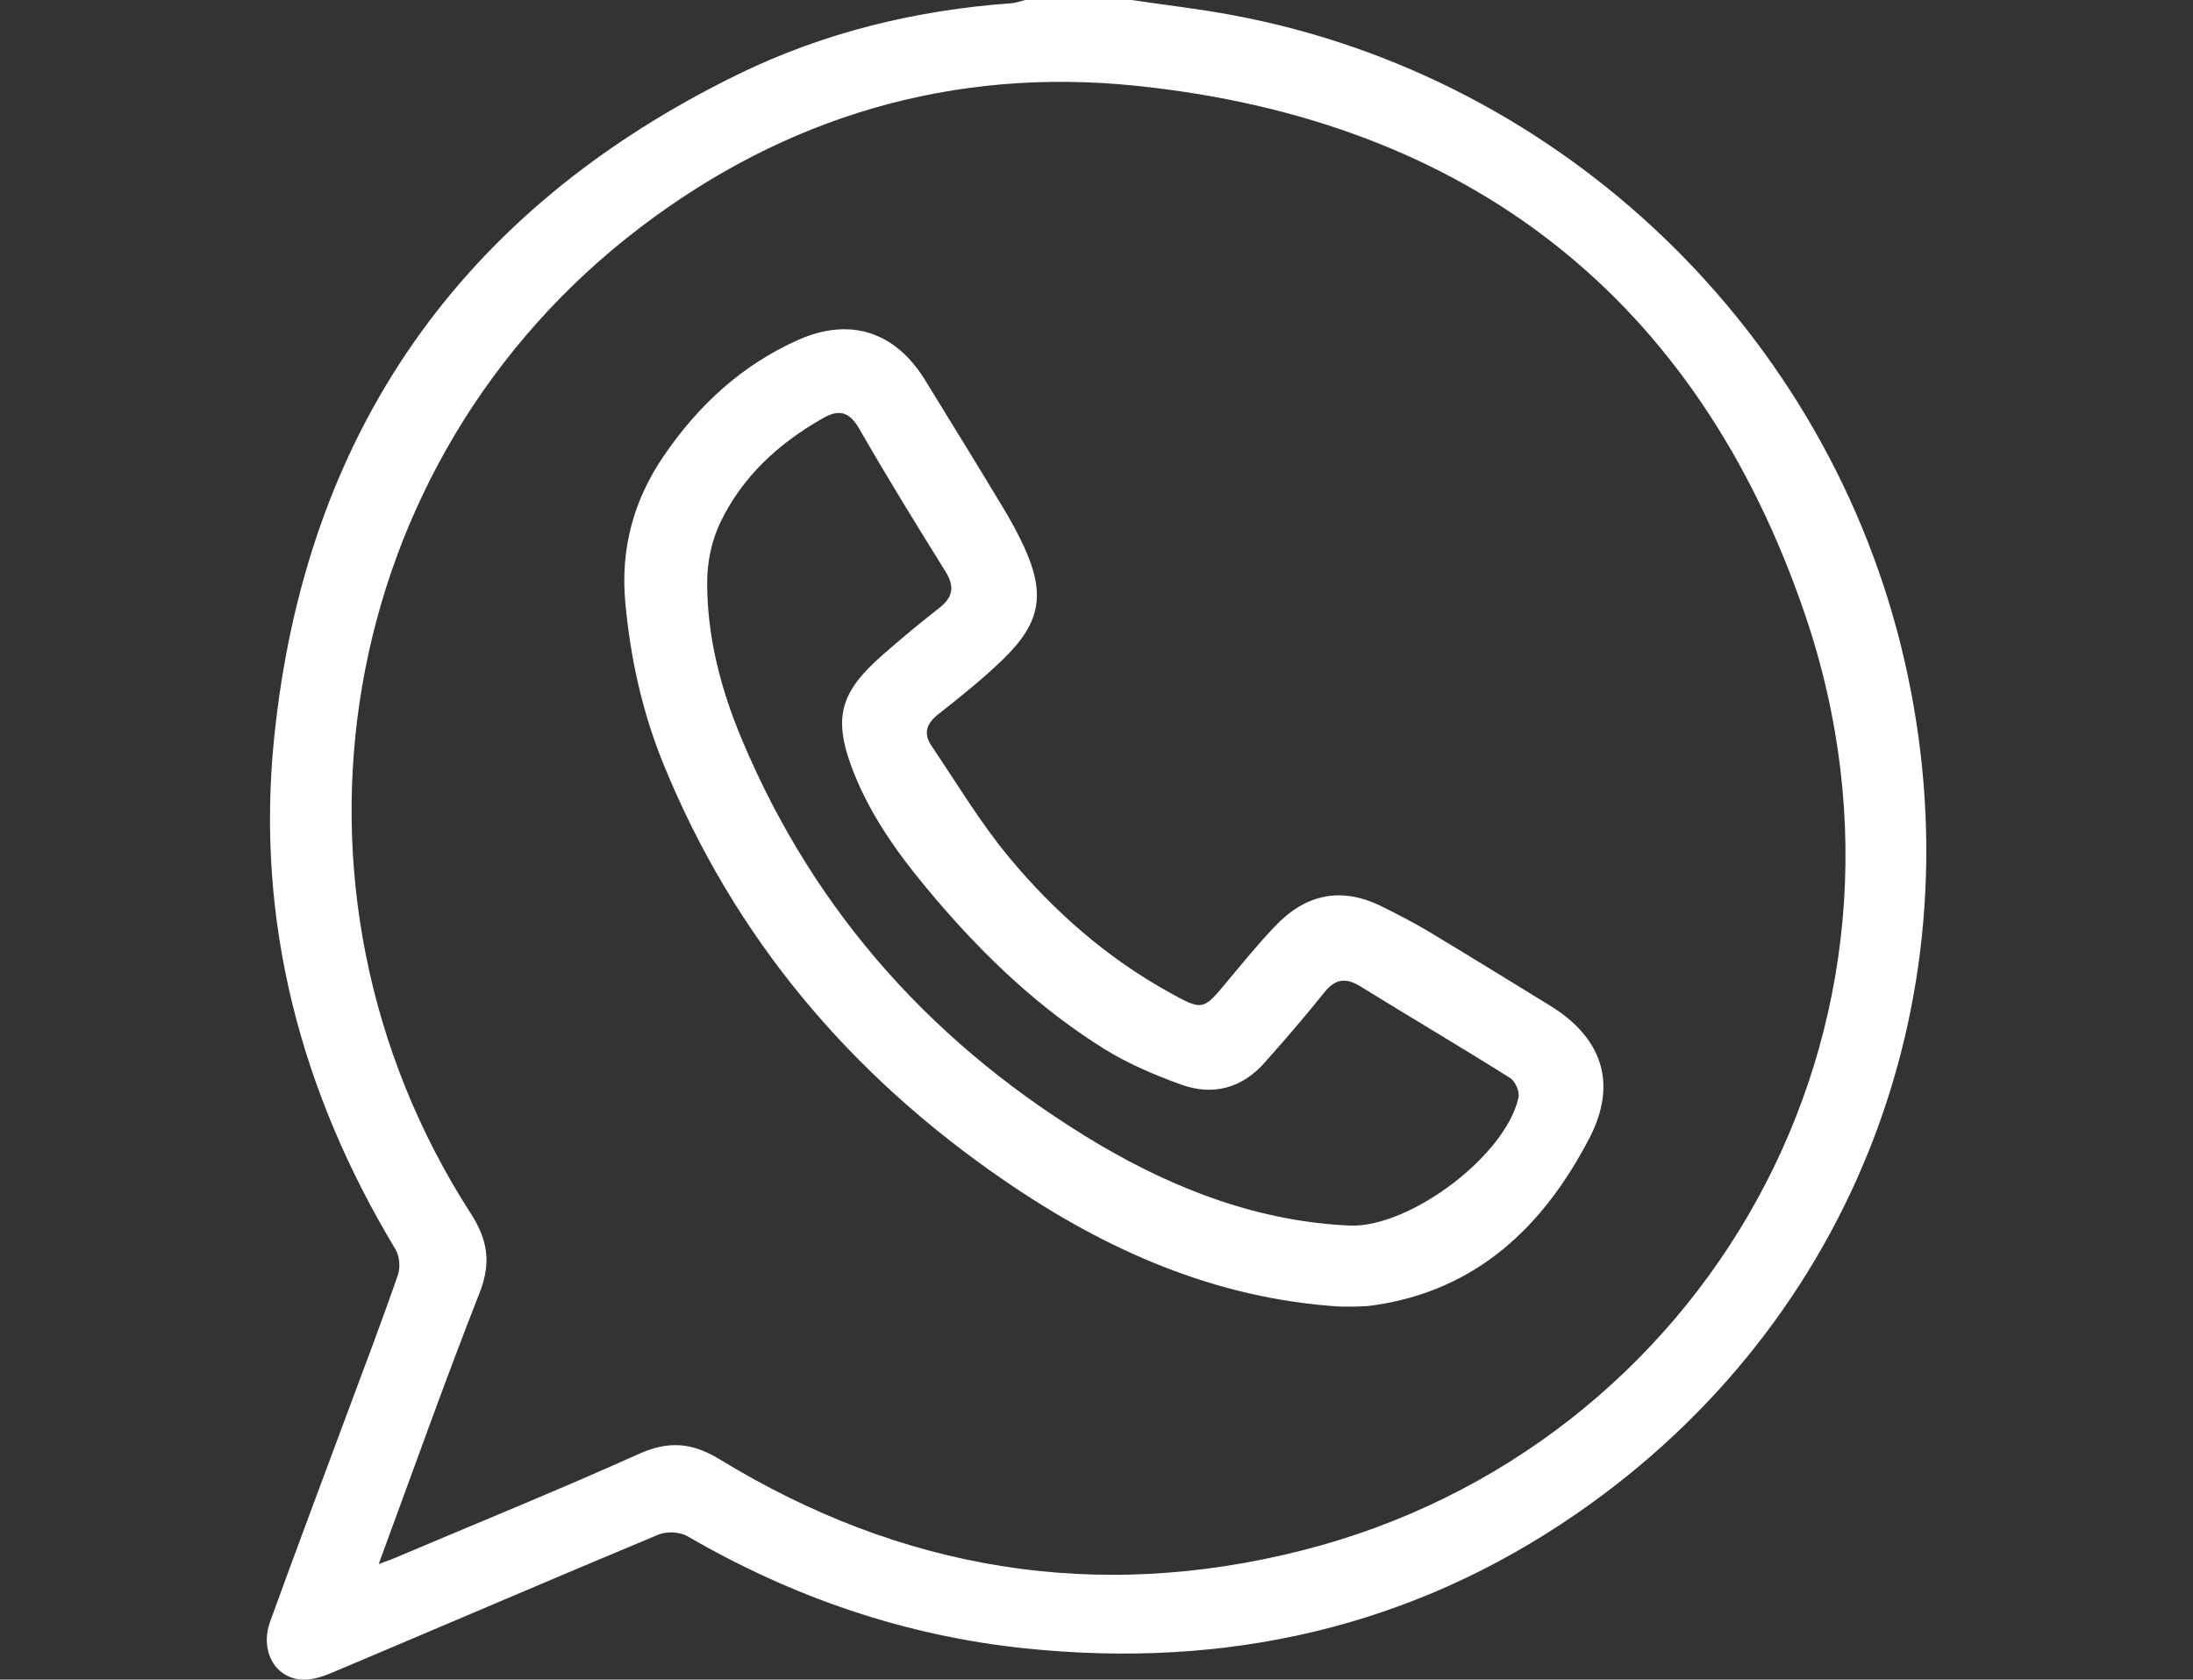 <svg xmlns="http://www.w3.org/2000/svg" xmlns:xlink="http://www.w3.org/1999/xlink" version="1.1" id="Capa_1" x="0px" y="0px" viewBox="0 0 115.42 88.39" style="enable-background:new 0 0 115.42 88.39;" xml:space="preserve"><rect x="0" y="0" width="115.42" height="88.39" fill="#333333" stroke="none"/> <style type="text/css"> .st0{fill:#FFFFFF;} </style> <g id="mp0eR8_00000068662673821192553550000005154647518718645127_"> <g> <path class="st0" d="M59.55,0c1.8,0.27,3.61,0.47,5.39,0.81c17.34,3.25,31.33,16.71,35.29,33.93c4.01,17.42-2.6,34.81-17.24,44.91 c-8.73,6.03-18.49,8.19-29.01,7.1c-6.37-0.66-12.28-2.7-17.81-5.91c-0.4-0.23-1.11-0.26-1.54-0.07 c-5.75,2.4-11.47,4.86-17.21,7.28c-0.48,0.2-1.04,0.37-1.54,0.34c-1.43-0.09-2.21-1.54-1.66-3.06c1.28-3.53,2.6-7.05,3.91-10.57 c0.95-2.55,1.92-5.09,2.81-7.66c0.14-0.4,0.09-1-0.13-1.36c-4.98-8.27-7.35-17.22-6.39-26.82c1.62-16.15,9.84-27.89,24.45-35.02 c4.51-2.2,9.35-3.37,14.37-3.73c0.24-0.02,0.48-0.11,0.72-0.17C55.82,0,57.68,0,59.55,0z M19.93,82.31 c0.46-0.17,0.7-0.25,0.92-0.35c4.25-1.8,8.53-3.54,12.74-5.43c1.57-0.71,2.79-0.64,4.29,0.27c9.54,5.83,19.81,7.55,30.66,4.79 C89.67,76.23,102.43,54.13,95,32.34C89.35,15.73,77.31,6.31,59.75,4.51c-9.57-0.98-18.37,1.61-26.04,7.45 C17.6,24.21,13.75,46.73,24.77,63.85c0.91,1.41,1.09,2.61,0.47,4.19C23.41,72.69,21.74,77.41,19.93,82.31z"></path> <path class="st0" d="M70.53,68.76c-6.58-0.41-12.35-2.98-17.68-6.64c-8.09-5.55-14.19-12.75-17.92-21.88 c-1.12-2.74-1.75-5.59-2.02-8.54c-0.26-2.83,0.44-5.4,2.04-7.73c1.82-2.66,4.12-4.78,7.08-6.09c2.72-1.2,5.09-0.42,6.65,2.11 c1.37,2.22,2.74,4.45,4.09,6.69c0.41,0.67,0.79,1.37,1.12,2.08c1.14,2.47,0.9,3.99-1.07,5.91c-1.08,1.05-2.26,1.99-3.44,2.92 c-0.62,0.49-0.79,1.01-0.36,1.65c1.34,1.98,2.57,4.05,4.09,5.88c2.37,2.85,5.15,5.29,8.42,7.1c1.78,0.99,1.79,0.96,3.06-0.57 c0.83-0.99,1.64-1.99,2.53-2.92c1.59-1.67,3.45-2.08,5.56-1.05c0.83,0.41,1.66,0.84,2.46,1.31c2.15,1.29,4.28,2.61,6.42,3.92 c2.75,1.68,3.59,4.09,2.1,6.97c-2.42,4.66-5.94,8.05-11.41,8.82c-0.21,0.03-0.43,0.05-0.64,0.05 C71.24,68.77,70.88,68.76,70.53,68.76z M71.09,64.5c3.17,0.07,8.16-3.7,8.83-6.74c0.07-0.31-0.17-0.86-0.44-1.03 c-2.61-1.64-5.26-3.2-7.88-4.82c-0.78-0.48-1.33-0.4-1.91,0.33c-1.01,1.26-2.06,2.48-3.13,3.68c-1.19,1.35-2.72,1.76-4.39,1.16 c-1.4-0.51-2.81-1.1-4.07-1.89c-3.37-2.1-6.23-4.81-8.8-7.82c-1.75-2.05-3.37-4.19-4.37-6.72c-1.11-2.82-0.76-4.19,1.52-6.18 c0.97-0.85,1.96-1.68,2.98-2.47c0.72-0.56,0.83-1.12,0.34-1.91c-1.55-2.49-3.09-4.99-4.55-7.53c-0.52-0.91-1.08-1.03-1.91-0.55 c-2.33,1.32-4.25,3.08-5.41,5.51c-0.44,0.93-0.68,2.06-0.68,3.1c-0.01,2.9,0.72,5.67,1.84,8.33c3.87,9.2,10.25,16.21,18.79,21.28 C61.93,62.63,66.28,64.29,71.09,64.5z"></path> </g> </g> </svg>